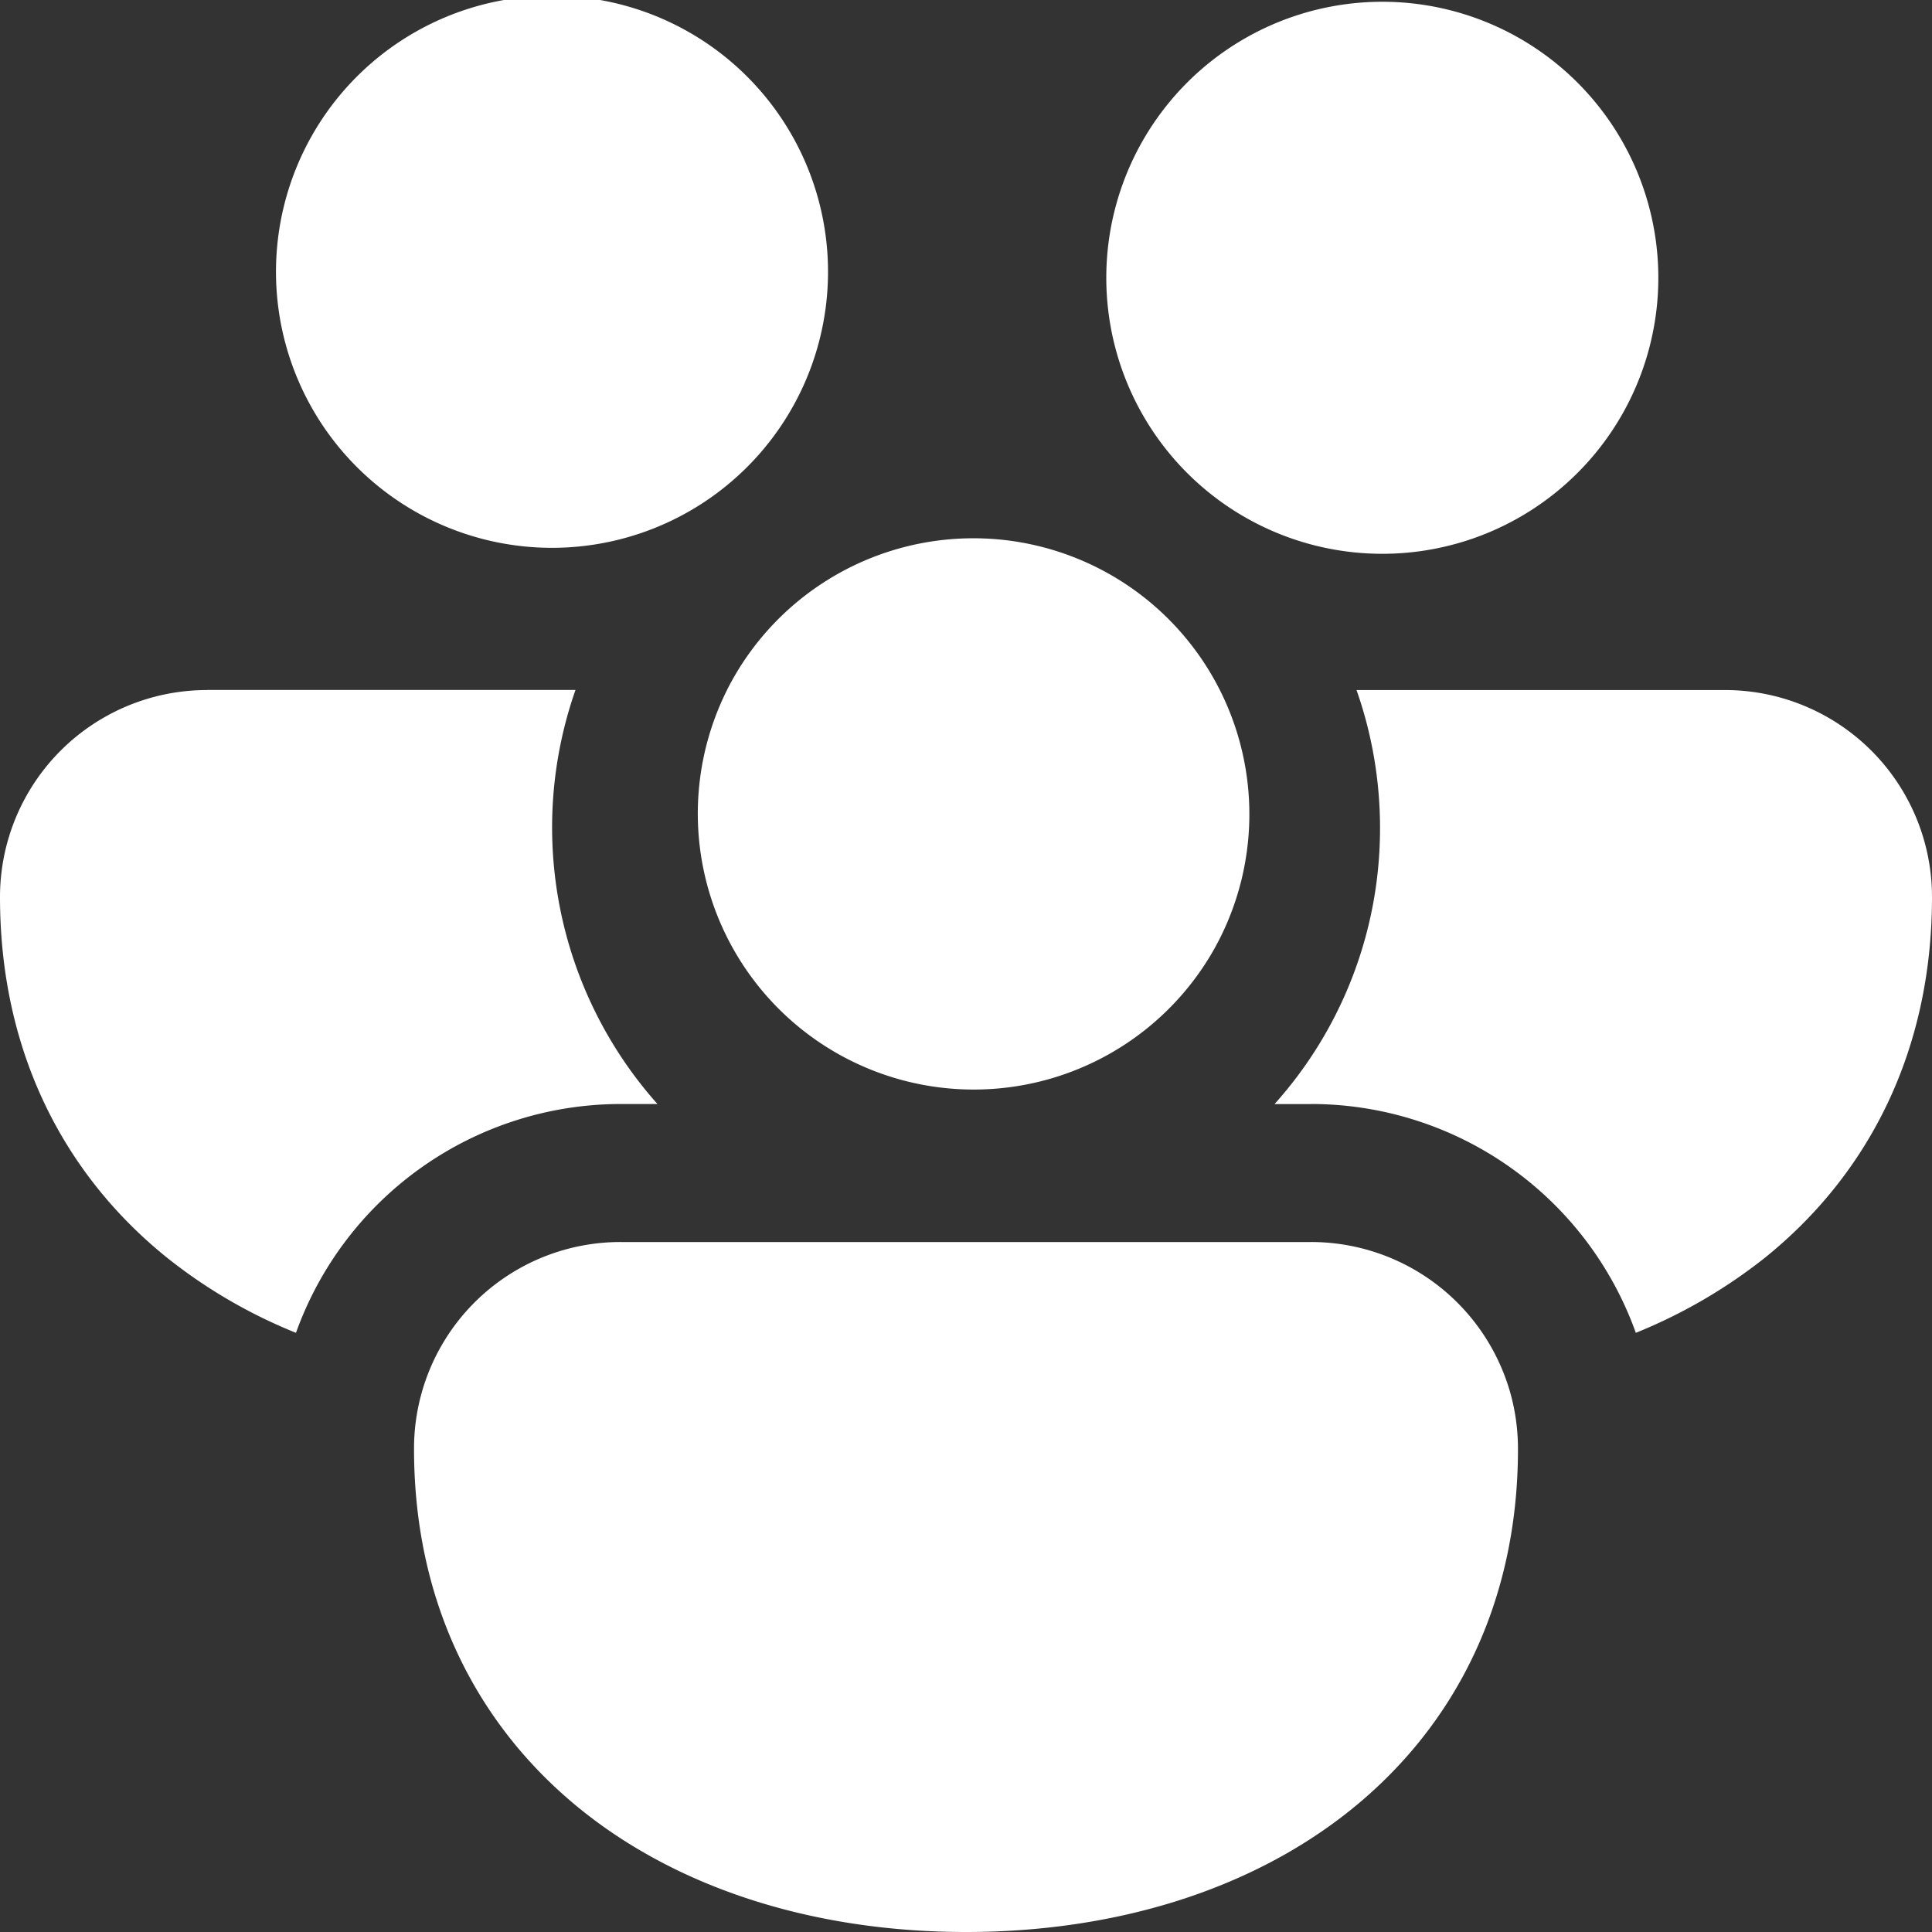 <svg width="30" height="30" fill="none" xmlns="http://www.w3.org/2000/svg"><rect width="100%" height="100%" fill="#333333" stroke="none"/><path d="M4.286 4.286a4.286 4.286 0 118.571 0 4.286 4.286 0 01-8.571 0zM18.812 7.68l.09.069a4.286 4.286 0 10-.09-.069zm-7.523 3.034a4.285 4.285 0 117.577 4.001 4.285 4.285 0 01-7.577-4zm-8.075 0h5.722a6.456 6.456 0 001.273 6.429h-.566a5.359 5.359 0 00-5.047 3.553 7.997 7.997 0 01-1.999-1.164C.986 18.236 0 16.32 0 13.93a3.214 3.214 0 013.214-3.215zm17.143 6.429a5.357 5.357 0 015.044 3.553 8.111 8.111 0 002.002-1.164C29.014 18.236 30 16.32 30 13.93a3.214 3.214 0 00-3.214-3.215h-5.722c.236.671.365 1.393.365 2.143a6.407 6.407 0 01-1.638 4.286h.566zm2.972 4.131c.157.377.242.793.242 1.226 0 2.391-.983 4.307-2.597 5.604C19.386 29.379 17.256 30 15 30c-2.256 0-4.386-.621-5.974-1.896-1.612-1.297-2.597-3.213-2.597-5.604a3.206 3.206 0 013.214-3.214h10.714a3.215 3.215 0 012.972 1.988z" fill="#fff"/></svg>